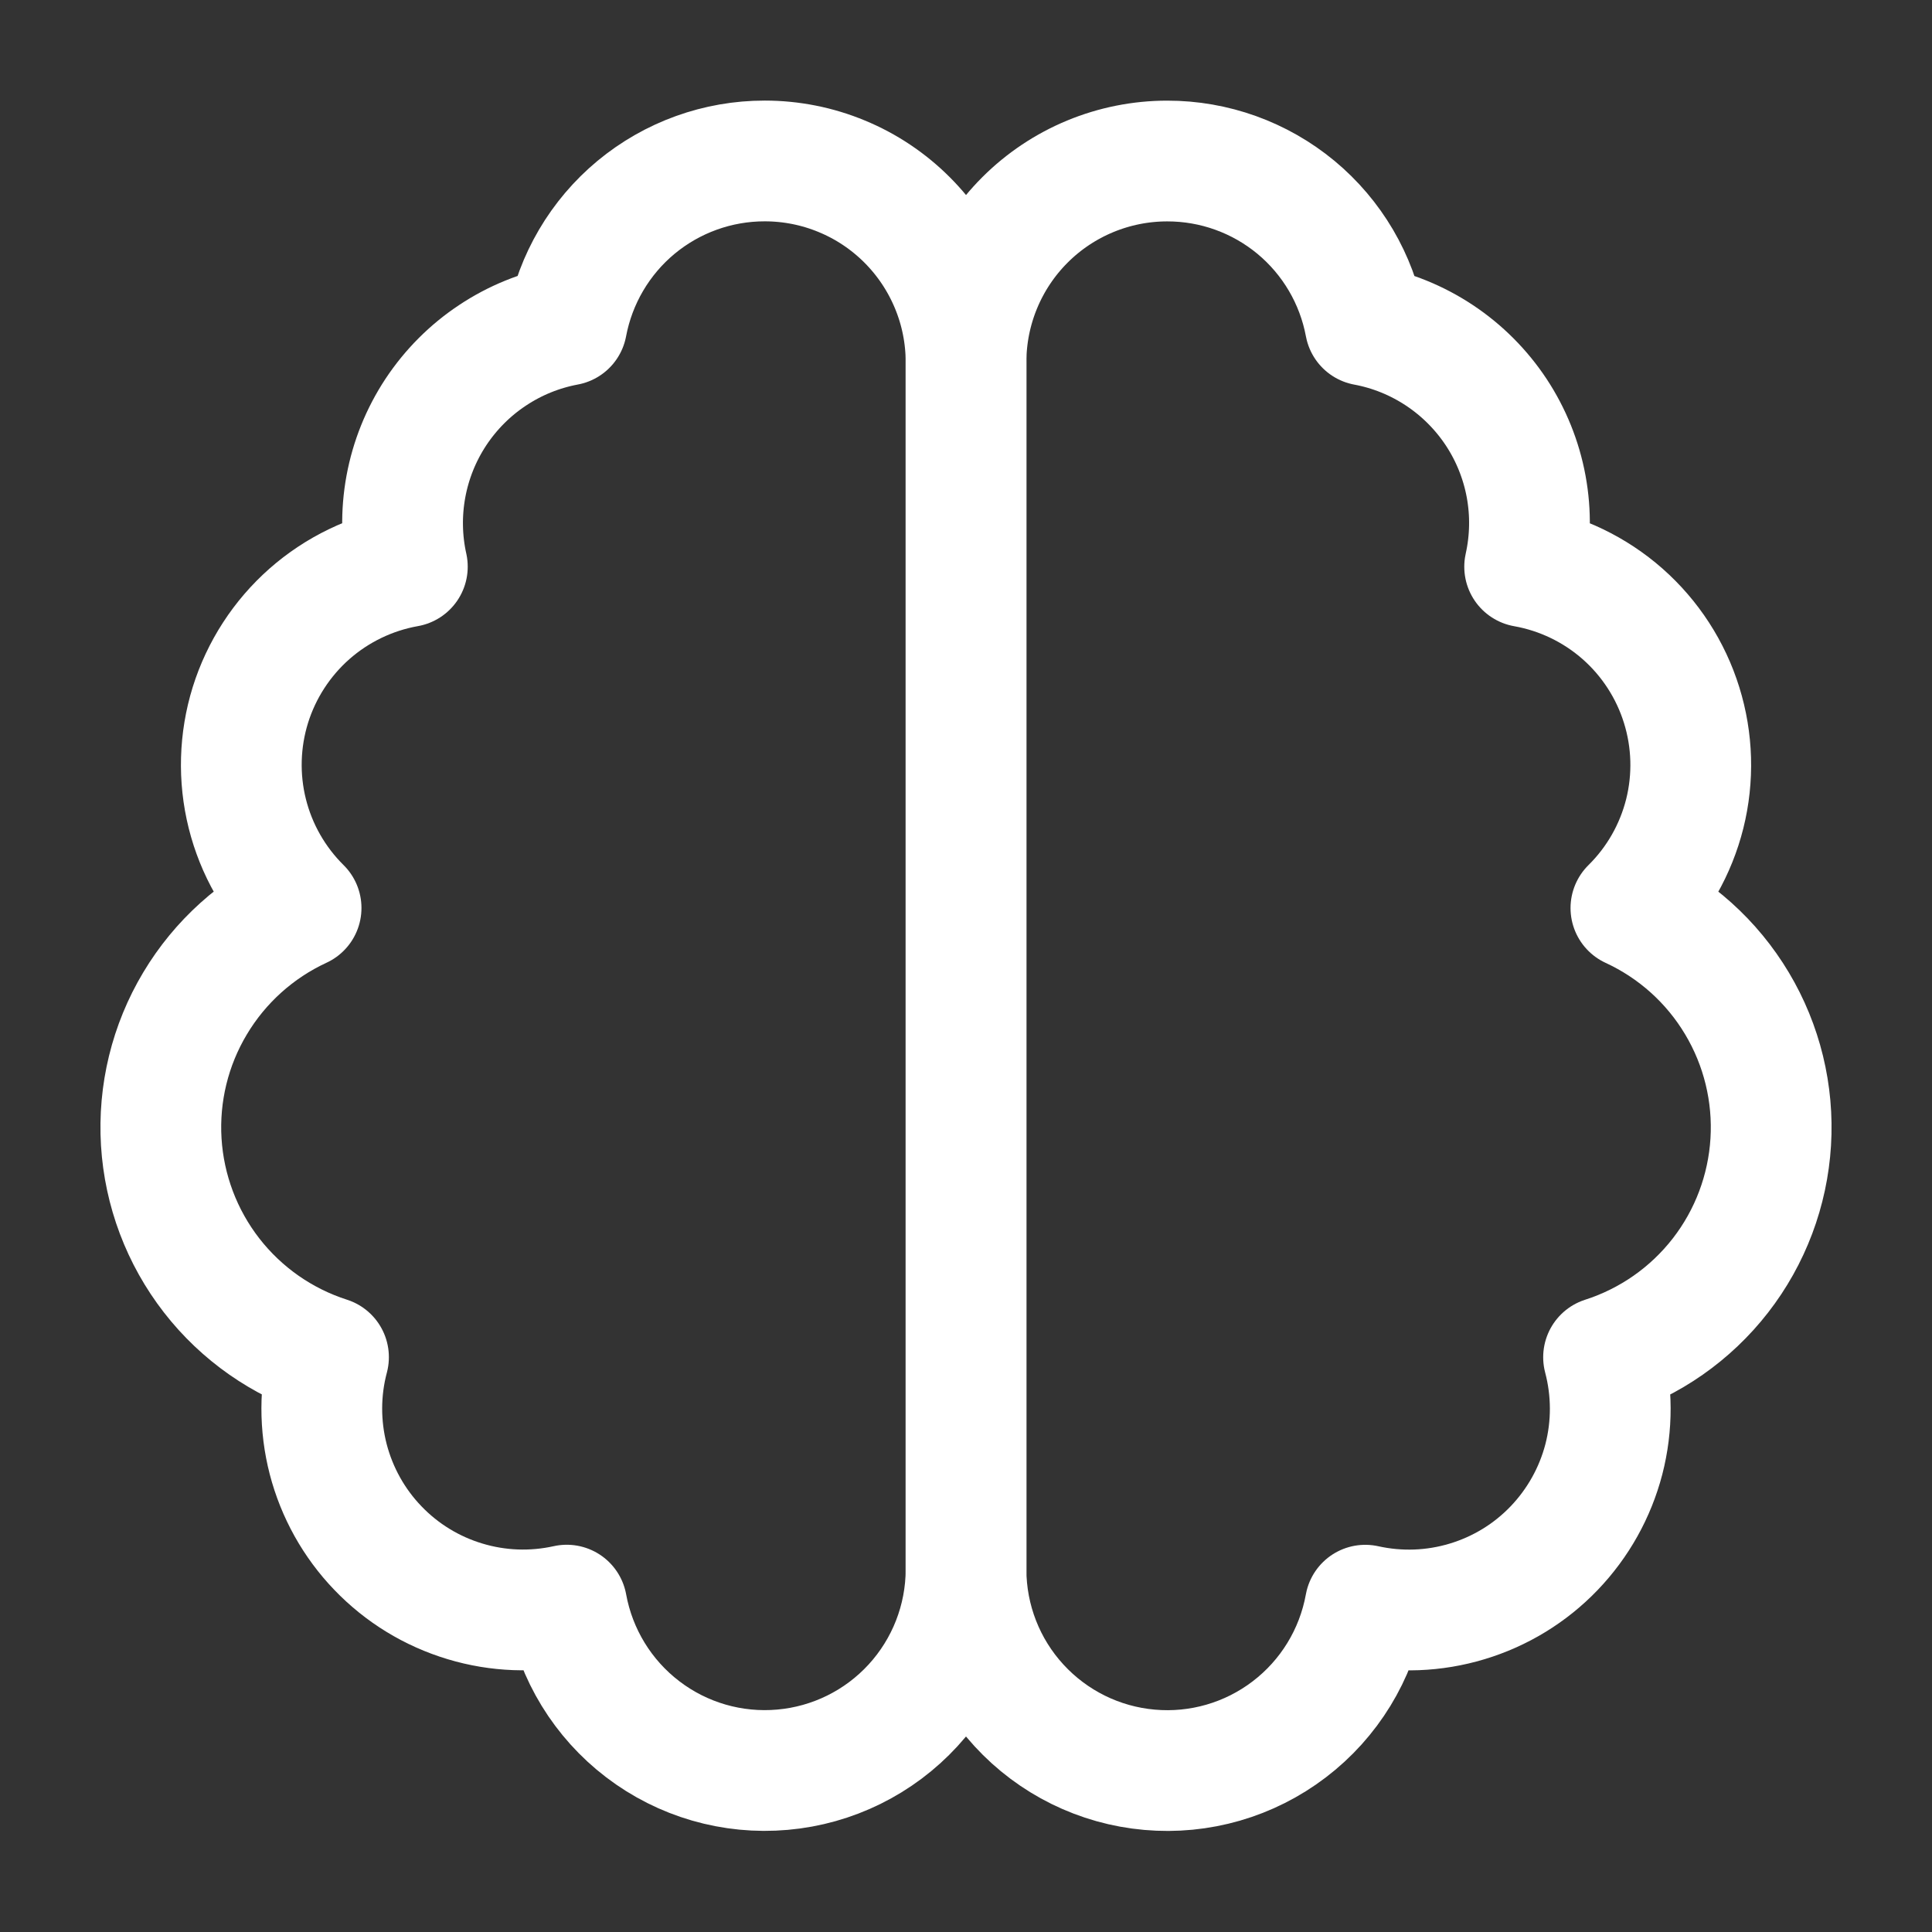 <?xml version="1.0" encoding="UTF-8"?> <svg xmlns="http://www.w3.org/2000/svg" width="32" height="32" viewBox="0 0 32 32" fill="none"><rect x="0" y="0" width="32" height="32" fill="#333333" stroke="none"/><path d="M12.667 2.666C13.105 2.666 13.539 2.752 13.943 2.92C14.348 3.087 14.715 3.333 15.024 3.642C15.334 3.952 15.579 4.319 15.747 4.724C15.915 5.128 16.001 5.562 16.001 5.999V25.999C15.999 26.831 15.686 27.632 15.124 28.245C14.562 28.858 13.79 29.239 12.962 29.312C12.133 29.386 11.307 29.147 10.646 28.642C9.985 28.138 9.536 27.404 9.387 26.586C8.829 26.71 8.248 26.689 7.7 26.523C7.152 26.358 6.656 26.055 6.26 25.642C5.863 25.23 5.58 24.722 5.436 24.168C5.293 23.614 5.294 23.032 5.441 22.479C4.674 22.233 3.999 21.761 3.505 21.125C3.011 20.489 2.72 19.718 2.671 18.914C2.622 18.11 2.817 17.31 3.231 16.619C3.644 15.928 4.256 15.377 4.987 15.039C4.553 14.61 4.244 14.069 4.096 13.476C3.948 12.883 3.966 12.261 4.147 11.677C4.329 11.094 4.668 10.571 5.126 10.167C5.585 9.763 6.146 9.493 6.747 9.386C6.65 8.95 6.642 8.498 6.723 8.058C6.804 7.618 6.973 7.199 7.219 6.826C7.466 6.453 7.784 6.133 8.157 5.886C8.529 5.638 8.948 5.468 9.387 5.386C9.531 4.621 9.937 3.93 10.536 3.433C11.135 2.937 11.889 2.665 12.667 2.666Z" stroke="white" stroke-width="2" stroke-linecap="round" stroke-linejoin="round"></path><path d="M19.333 2.667C18.449 2.667 17.601 3.018 16.976 3.643C16.351 4.268 16 5.116 16 6V26C16.002 26.832 16.314 27.633 16.877 28.246C17.439 28.859 18.21 29.24 19.039 29.313C19.867 29.387 20.694 29.148 21.355 28.643C22.016 28.139 22.465 27.405 22.613 26.587C23.172 26.711 23.753 26.69 24.301 26.524C24.849 26.359 25.345 26.056 25.741 25.643C26.137 25.23 26.421 24.723 26.565 24.169C26.708 23.615 26.706 23.034 26.56 22.48C27.327 22.234 28.002 21.762 28.496 21.126C28.99 20.49 29.28 19.719 29.329 18.915C29.378 18.111 29.183 17.311 28.77 16.62C28.357 15.928 27.745 15.378 27.013 15.04C27.448 14.611 27.756 14.07 27.905 13.477C28.053 12.884 28.035 12.262 27.853 11.678C27.672 11.095 27.333 10.572 26.875 10.168C26.416 9.764 25.855 9.494 25.253 9.387C25.35 8.95 25.359 8.499 25.278 8.059C25.197 7.619 25.028 7.2 24.782 6.827C24.535 6.454 24.216 6.134 23.844 5.887C23.471 5.639 23.053 5.469 22.613 5.387C22.47 4.622 22.064 3.931 21.465 3.434C20.866 2.938 20.112 2.666 19.333 2.667Z" stroke="white" stroke-width="2" stroke-linecap="round" stroke-linejoin="round"></path></svg> 